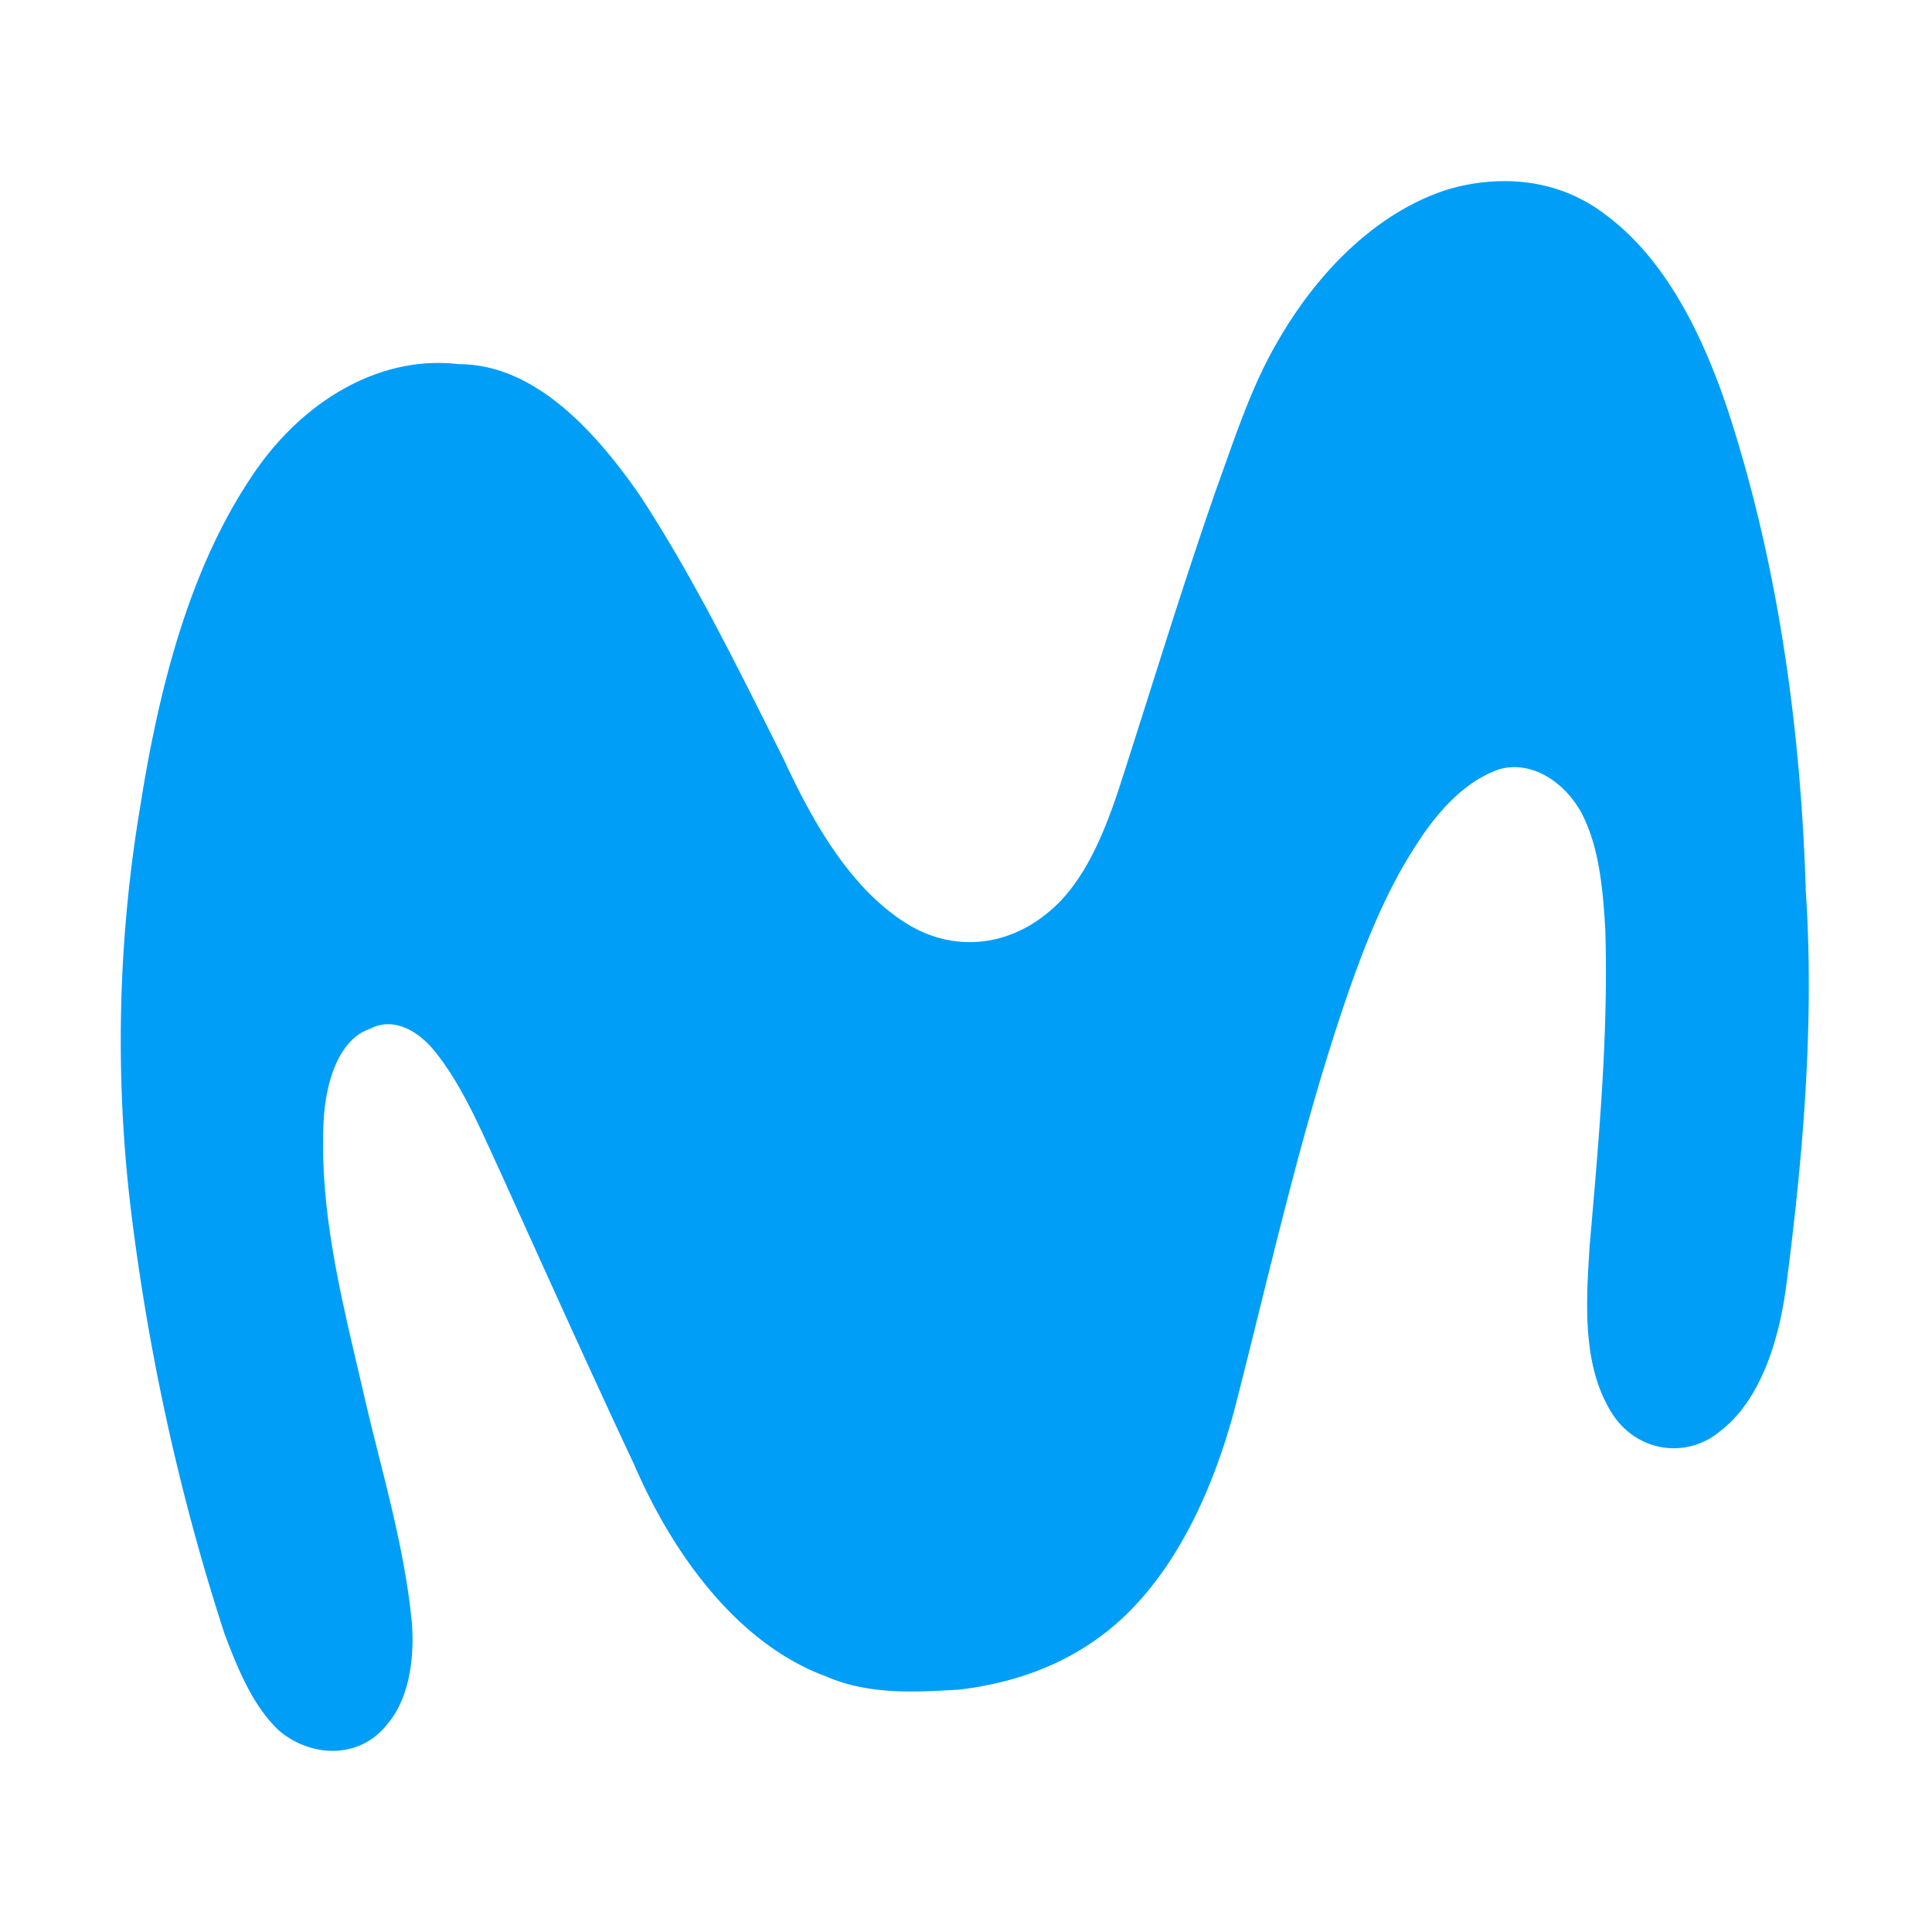 <?xml version="1.0" encoding="UTF-8" standalone="no"?>
<svg
   viewBox="0 0 80 80"
   version="1.1"
   id="svg3100"
   sodipodi:docname="Movistar_cuadrado.svg"
   width="80"
   height="80"
   inkscape:version="1.2.2 (732a01da63, 2022-12-09)"
   xmlns:inkscape="http://www.inkscape.org/namespaces/inkscape"
   xmlns:sodipodi="http://sodipodi.sourceforge.net/DTD/sodipodi-0.dtd"
   xmlns="http://www.w3.org/2000/svg"
   xmlns:svg="http://www.w3.org/2000/svg">
  <sodipodi:namedview
     id="namedview3102"
     pagecolor="#ffffff"
     bordercolor="#000000"
     borderopacity="0.25"
     inkscape:showpageshadow="2"
     inkscape:pageopacity="0.0"
     inkscape:pagecheckerboard="0"
     inkscape:deskcolor="#d1d1d1"
     showgrid="false"
     inkscape:zoom="5.2781869"
     inkscape:cx="82.983041"
     inkscape:cy="51.817036"
     inkscape:window-width="1920"
     inkscape:window-height="991"
     inkscape:window-x="-9"
     inkscape:window-y="-9"
     inkscape:window-maximized="1"
     inkscape:current-layer="svg3100" />
  <defs
     id="defs3092">
    <style
       id="style3090">.cls-1{fill:#009ef7;}</style>
  </defs>
  <g
     id="g3110"
     transform="translate(-135.575,153.795)">
    <rect
       style="fill:#ffffff;stroke-width:0.253"
       id="rect3104"
       width="80"
       height="80"
       x="135.575"
       y="-153.795" />
    <g
       data-name="Capa 2"
       id="g3098"
       transform="matrix(0.248,0,0,0.313,140.575,-146.295)">
      <g
         data-name="Layer 1"
         id="g3096">
        <path
           class="cls-1"
           d="m 222,1 c 8.71,-1.91 18.29,-1.26 26,3.5 10.34,6.06 16.81,16.83 21.1,27.7 7.79,19.62 11.44,40.7 12.25,61.73 1.42,17.11 -0.37,34.33 -3.11,51.23 -1.14,7.76 -4.27,16.07 -11.32,20.3 -5.84,3.77 -14.65,2.62 -18.59,-3.34 -4.32,-6.19 -3.64,-14.16 -3.07,-21.29 1.52,-13.9 3.15,-27.87 2.61,-41.88 -0.41,-5.29 -1,-10.89 -4,-15.41 -3,-4.29 -8.59,-6.94 -13.78,-5.71 -5.59,1.54 -10.18,5.5 -13.75,9.94 -5.51,6.66 -9.28,14.52 -12.61,22.44 -7.16,17.07 -12.13,34.93 -17.84,52.51 -3.87,11.34 -10.5,22.23 -20.75,28.85 -7.52,4.85 -16.4,7.19 -25.24,8 -7.38,0.33 -15,0.7 -22.09,-1.74 -14.17,-4.11 -25.15,-15.34 -32.07,-28 C 78,156.76 70.52,143.56 63,130.42 c -3.12,-5.36 -6.12,-10.95 -10.6,-15.33 -2.8,-2.74 -6.94,-4.57 -10.8,-2.94 -5.52,1.49 -7.55,7.65 -7.76,12.78 -0.61,12.35 3.47,24.26 6.87,36 2.9,9.92 6.7,19.69 7.92,30 0.41,4.63 -0.53,9.87 -4.08,13.16 -4.67,4.76 -12.76,4.45 -18.06,0.94 -4.35,-3.19 -6.94,-8.15 -9.19,-12.92 A 246.26,246.26 0 0 1 1.68,136 149,149 0 0 1 3.2,83 C 6.28,67.41 11.33,51.56 21.74,39.22 30.09,29.12 43.25,22.95 56.45,24.22 68.9,24.21 79,32.78 86.74,41.65 c 9,10.9 16.46,23 24,34.91 5,8.59 11.28,17.09 20.4,21.62 a 23.81,23.81 0 0 0 23.93,-1.58 c 5.6,-3.7 8.9,-9.85 11.45,-15.88 C 172,67.33 177.15,53.8 183,40.57 186,34 188.73,27.26 193,21.44 200,11.67 210.23,3.82 222,1 Z"
           id="path3094" />
      </g>
    </g>
  </g>
</svg>
